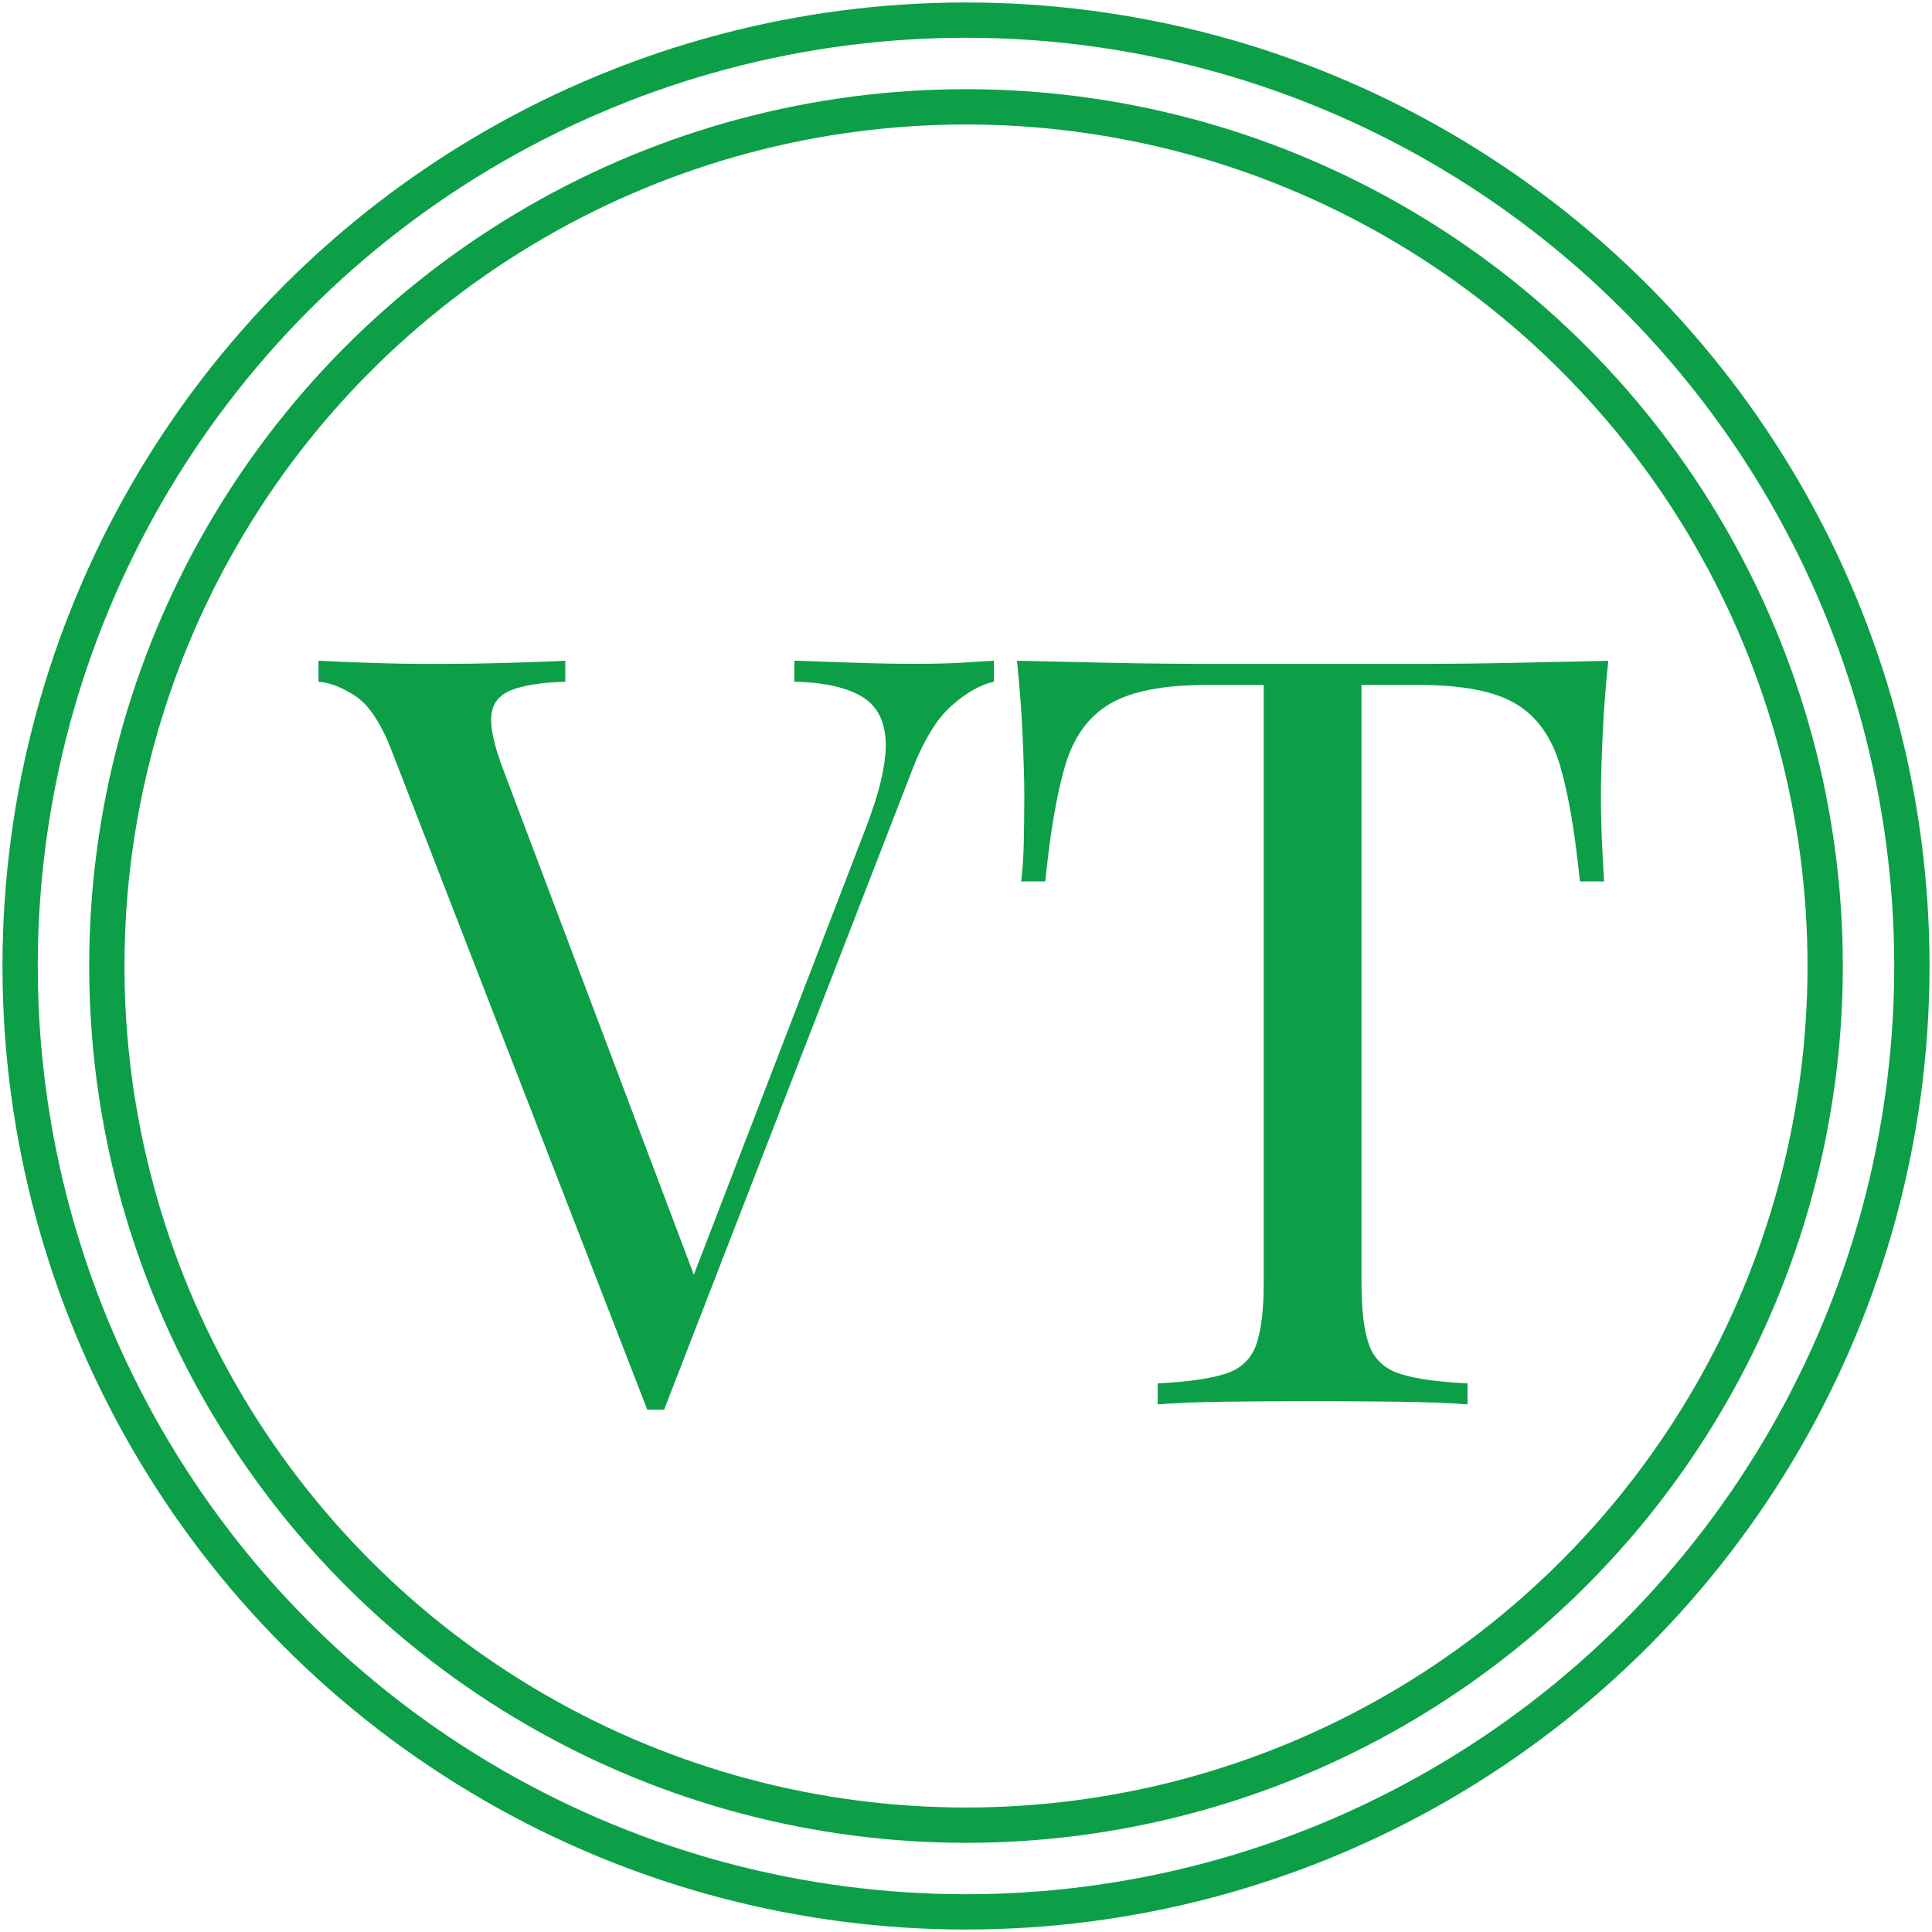 <?xml version="1.0" encoding="UTF-8"?>
<svg id="Layer_1" xmlns="http://www.w3.org/2000/svg" version="1.1" viewBox="0 0 219 219">
  <!-- Generator: Adobe Illustrator 29.5.1, SVG Export Plug-In . SVG Version: 2.1.0 Build 141)  -->
  <defs>
    <style>
      .st0 {
        fill: none;
        stroke: #0c9f47;
        stroke-miterlimit: 10;
        stroke-width: 4px;
      }

      .st1 {
        fill: #0c9f47;
      }
    </style>
  </defs>
  <g>
    <path class="st1" d="M112.66,74.9v2.38c-1.51.32-3.12,1.23-4.82,2.74-1.71,1.51-3.23,4.05-4.58,7.62l-27.98,72.15h-1.91l-29.05-74.89c-1.19-3.02-2.54-5.02-4.05-6.01-1.51-.99-2.9-1.53-4.17-1.61v-2.38c1.59.08,3.55.16,5.89.24,2.34.08,4.62.12,6.85.12,3.1,0,5.99-.04,8.69-.12,2.7-.08,4.88-.16,6.55-.24v2.38c-2.7.08-4.74.4-6.13.95-1.39.56-2.14,1.53-2.26,2.92-.12,1.39.34,3.43,1.37,6.13l22.15,58.7-1.91,2.02,20.72-53.82c1.67-4.29,2.46-7.64,2.38-10.06-.08-2.42-.99-4.15-2.74-5.18-1.75-1.03-4.29-1.59-7.62-1.67v-2.38c2.3.08,4.64.16,7.02.24,2.38.08,4.6.12,6.67.12s3.77-.04,5.12-.12c1.35-.08,2.62-.16,3.81-.24Z"/>
    <path class="st1" d="M182.31,74.9c-.32,3.02-.54,5.93-.66,8.75-.12,2.82-.18,4.98-.18,6.49,0,1.9.04,3.69.12,5.36.08,1.67.16,3.14.24,4.41h-2.74c-.56-5.56-1.31-9.94-2.26-13.16-.95-3.21-2.62-5.54-5-6.97s-6.07-2.14-11.07-2.14h-6.43v67.75c0,3.18.3,5.56.89,7.14.6,1.59,1.77,2.66,3.51,3.21,1.75.56,4.29.91,7.62,1.07v2.38c-2.07-.16-4.68-.26-7.86-.3-3.18-.04-6.39-.06-9.64-.06-3.57,0-6.93.02-10.06.06-3.14.04-5.66.14-7.56.3v-2.38c3.33-.16,5.87-.52,7.62-1.07,1.75-.55,2.92-1.63,3.51-3.21.59-1.59.89-3.97.89-7.14v-67.75h-6.43c-4.92,0-8.59.71-11.01,2.14-2.42,1.43-4.11,3.75-5.06,6.97-.95,3.21-1.71,7.6-2.26,13.16h-2.74c.16-1.27.26-2.74.3-4.41.04-1.67.06-3.45.06-5.36,0-1.51-.06-3.67-.18-6.49-.12-2.82-.34-5.73-.65-8.75,3.33.08,6.96.16,10.89.24,3.93.08,7.88.12,11.85.12h21.61c3.93,0,7.88-.04,11.85-.12,3.97-.08,7.58-.16,10.83-.24Z"/>
  </g>
  <circle class="st0" cx="109.5" cy="109.5" r="107.22"/>
  <circle class="st0" cx="109.5" cy="109.5" r="97.39"/>
</svg>